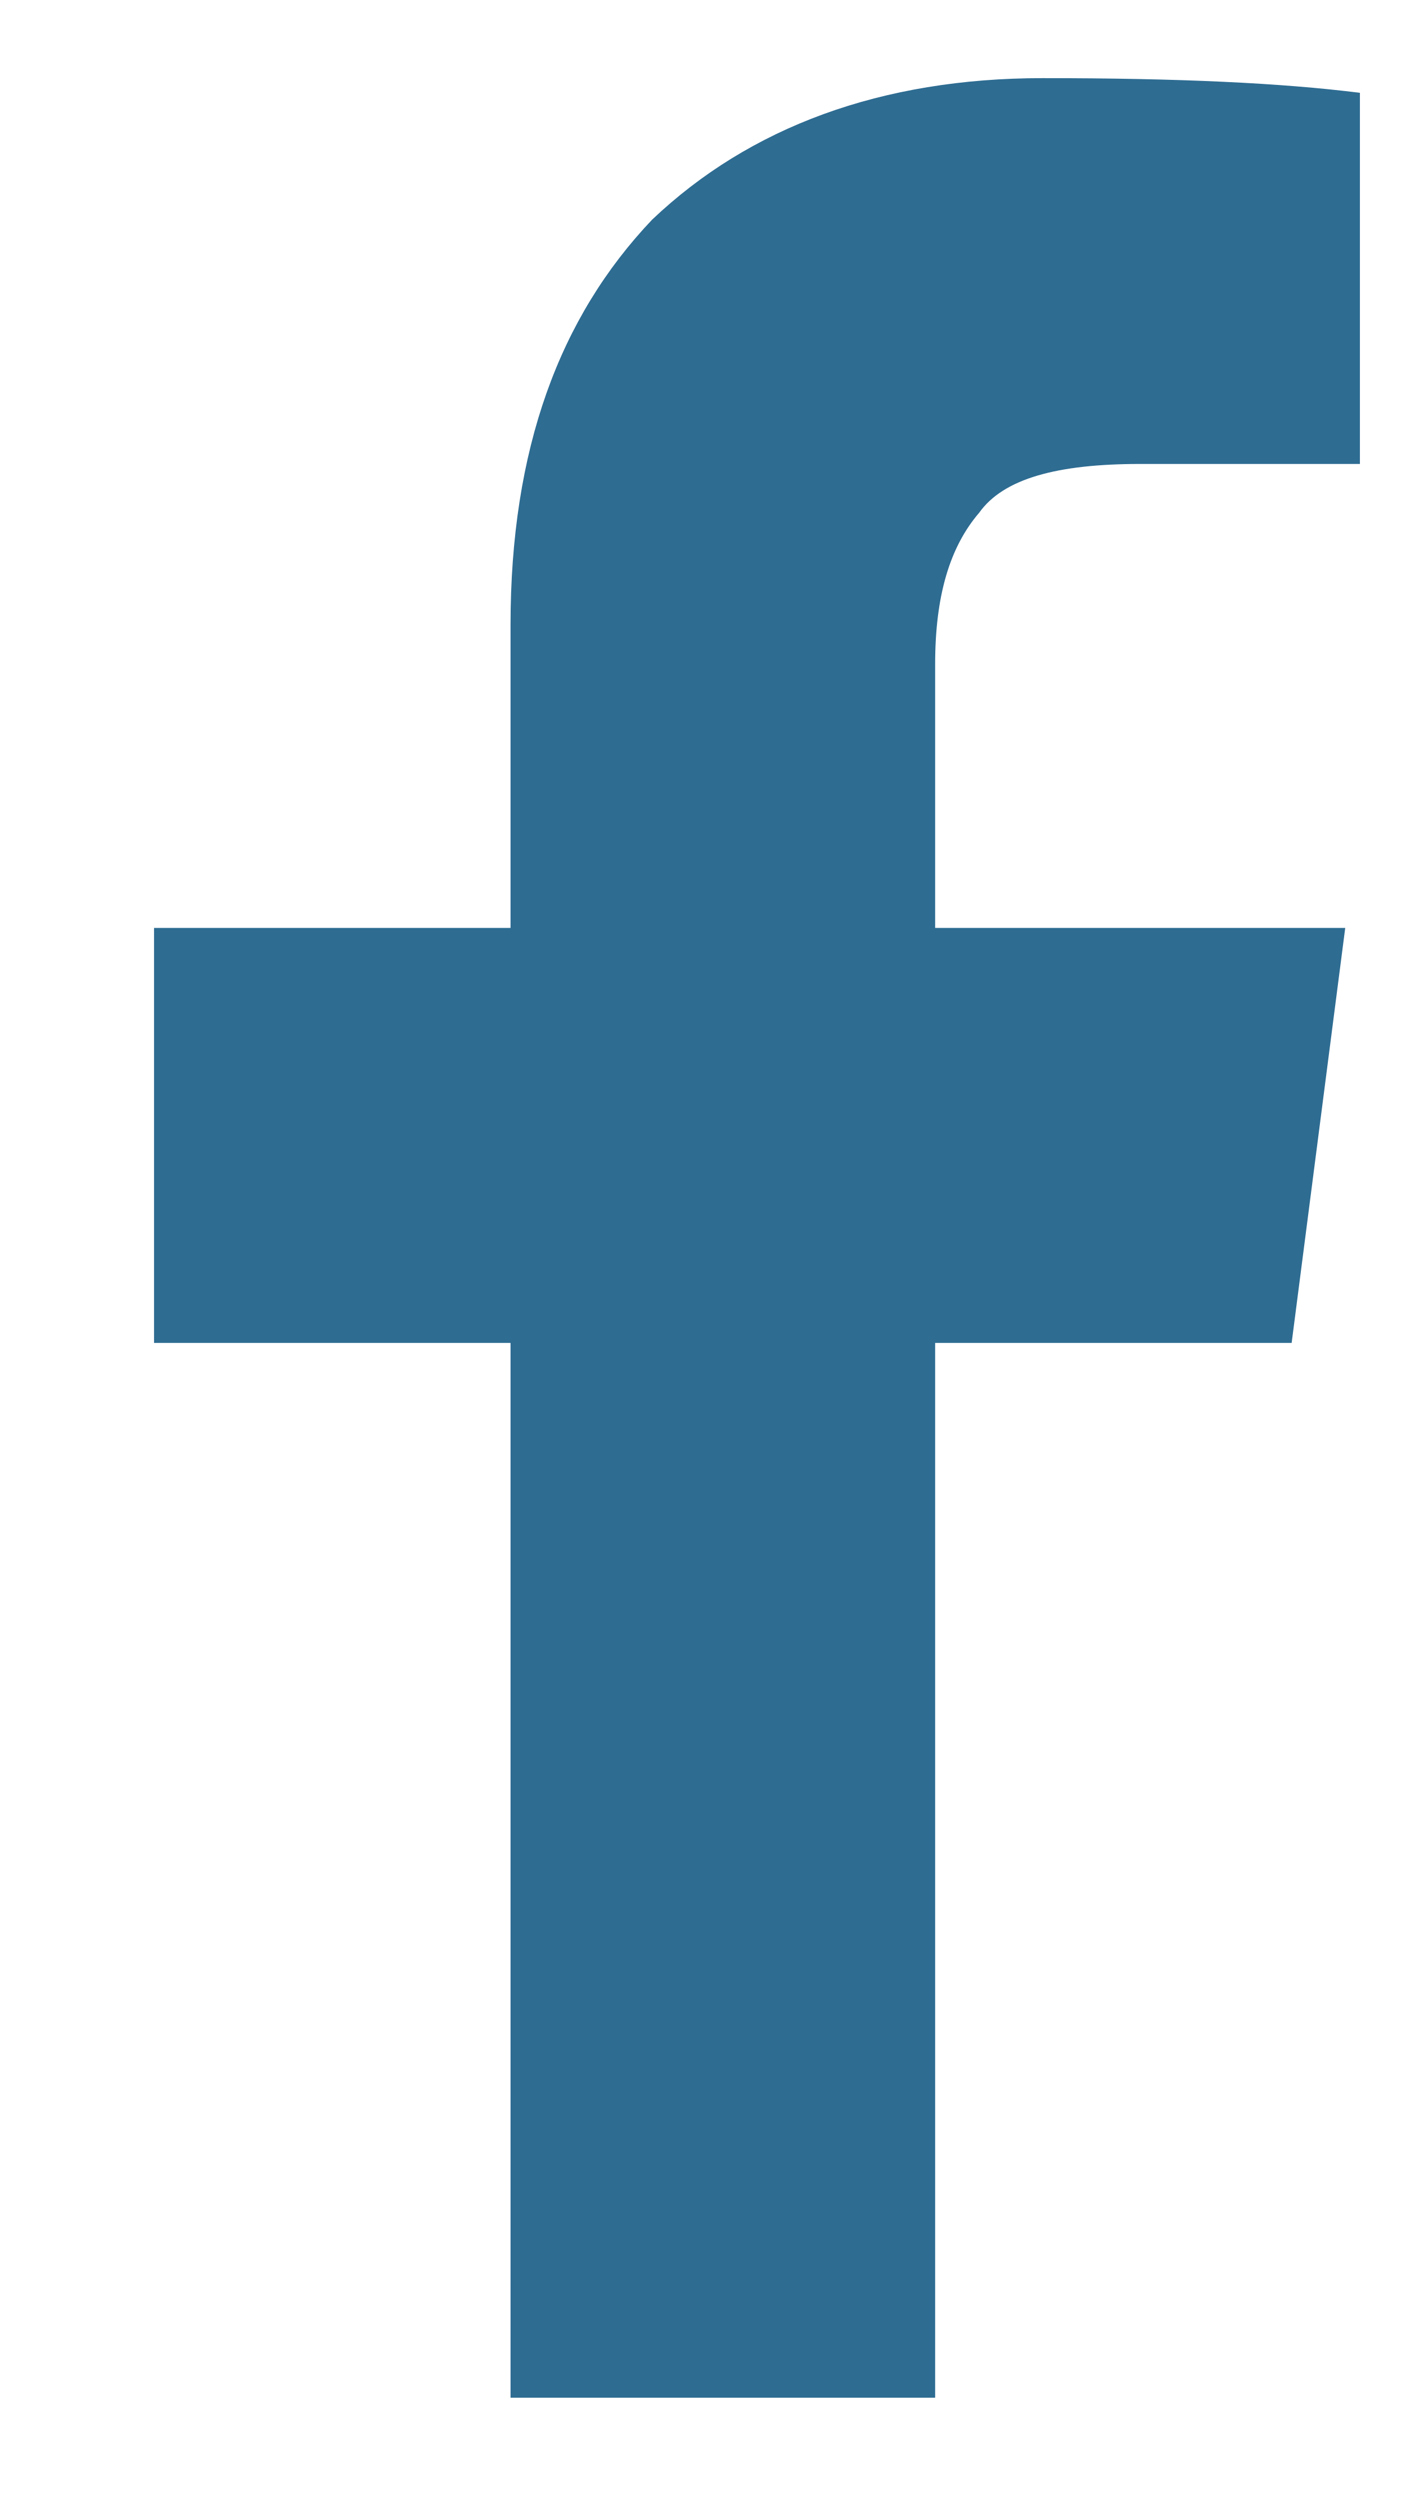 <svg width="9" height="16" viewBox="0 0 9 16" fill="none" xmlns="http://www.w3.org/2000/svg">
  <path
    d="M8.705 0.594C8.205 0.531 7.549 0.5 6.674 0.5C5.643 0.5 4.799 0.812 4.174 1.406C3.58 2.031 3.268 2.875 3.268 4V5.938H0.986V8.594H3.268V15.344H5.986V8.594H8.268L8.611 5.938H5.986V4.25C5.986 3.812 6.08 3.5 6.268 3.281C6.424 3.062 6.768 2.969 7.299 2.969H8.705V0.594Z"
    fill="#2E6C92" />
</svg>